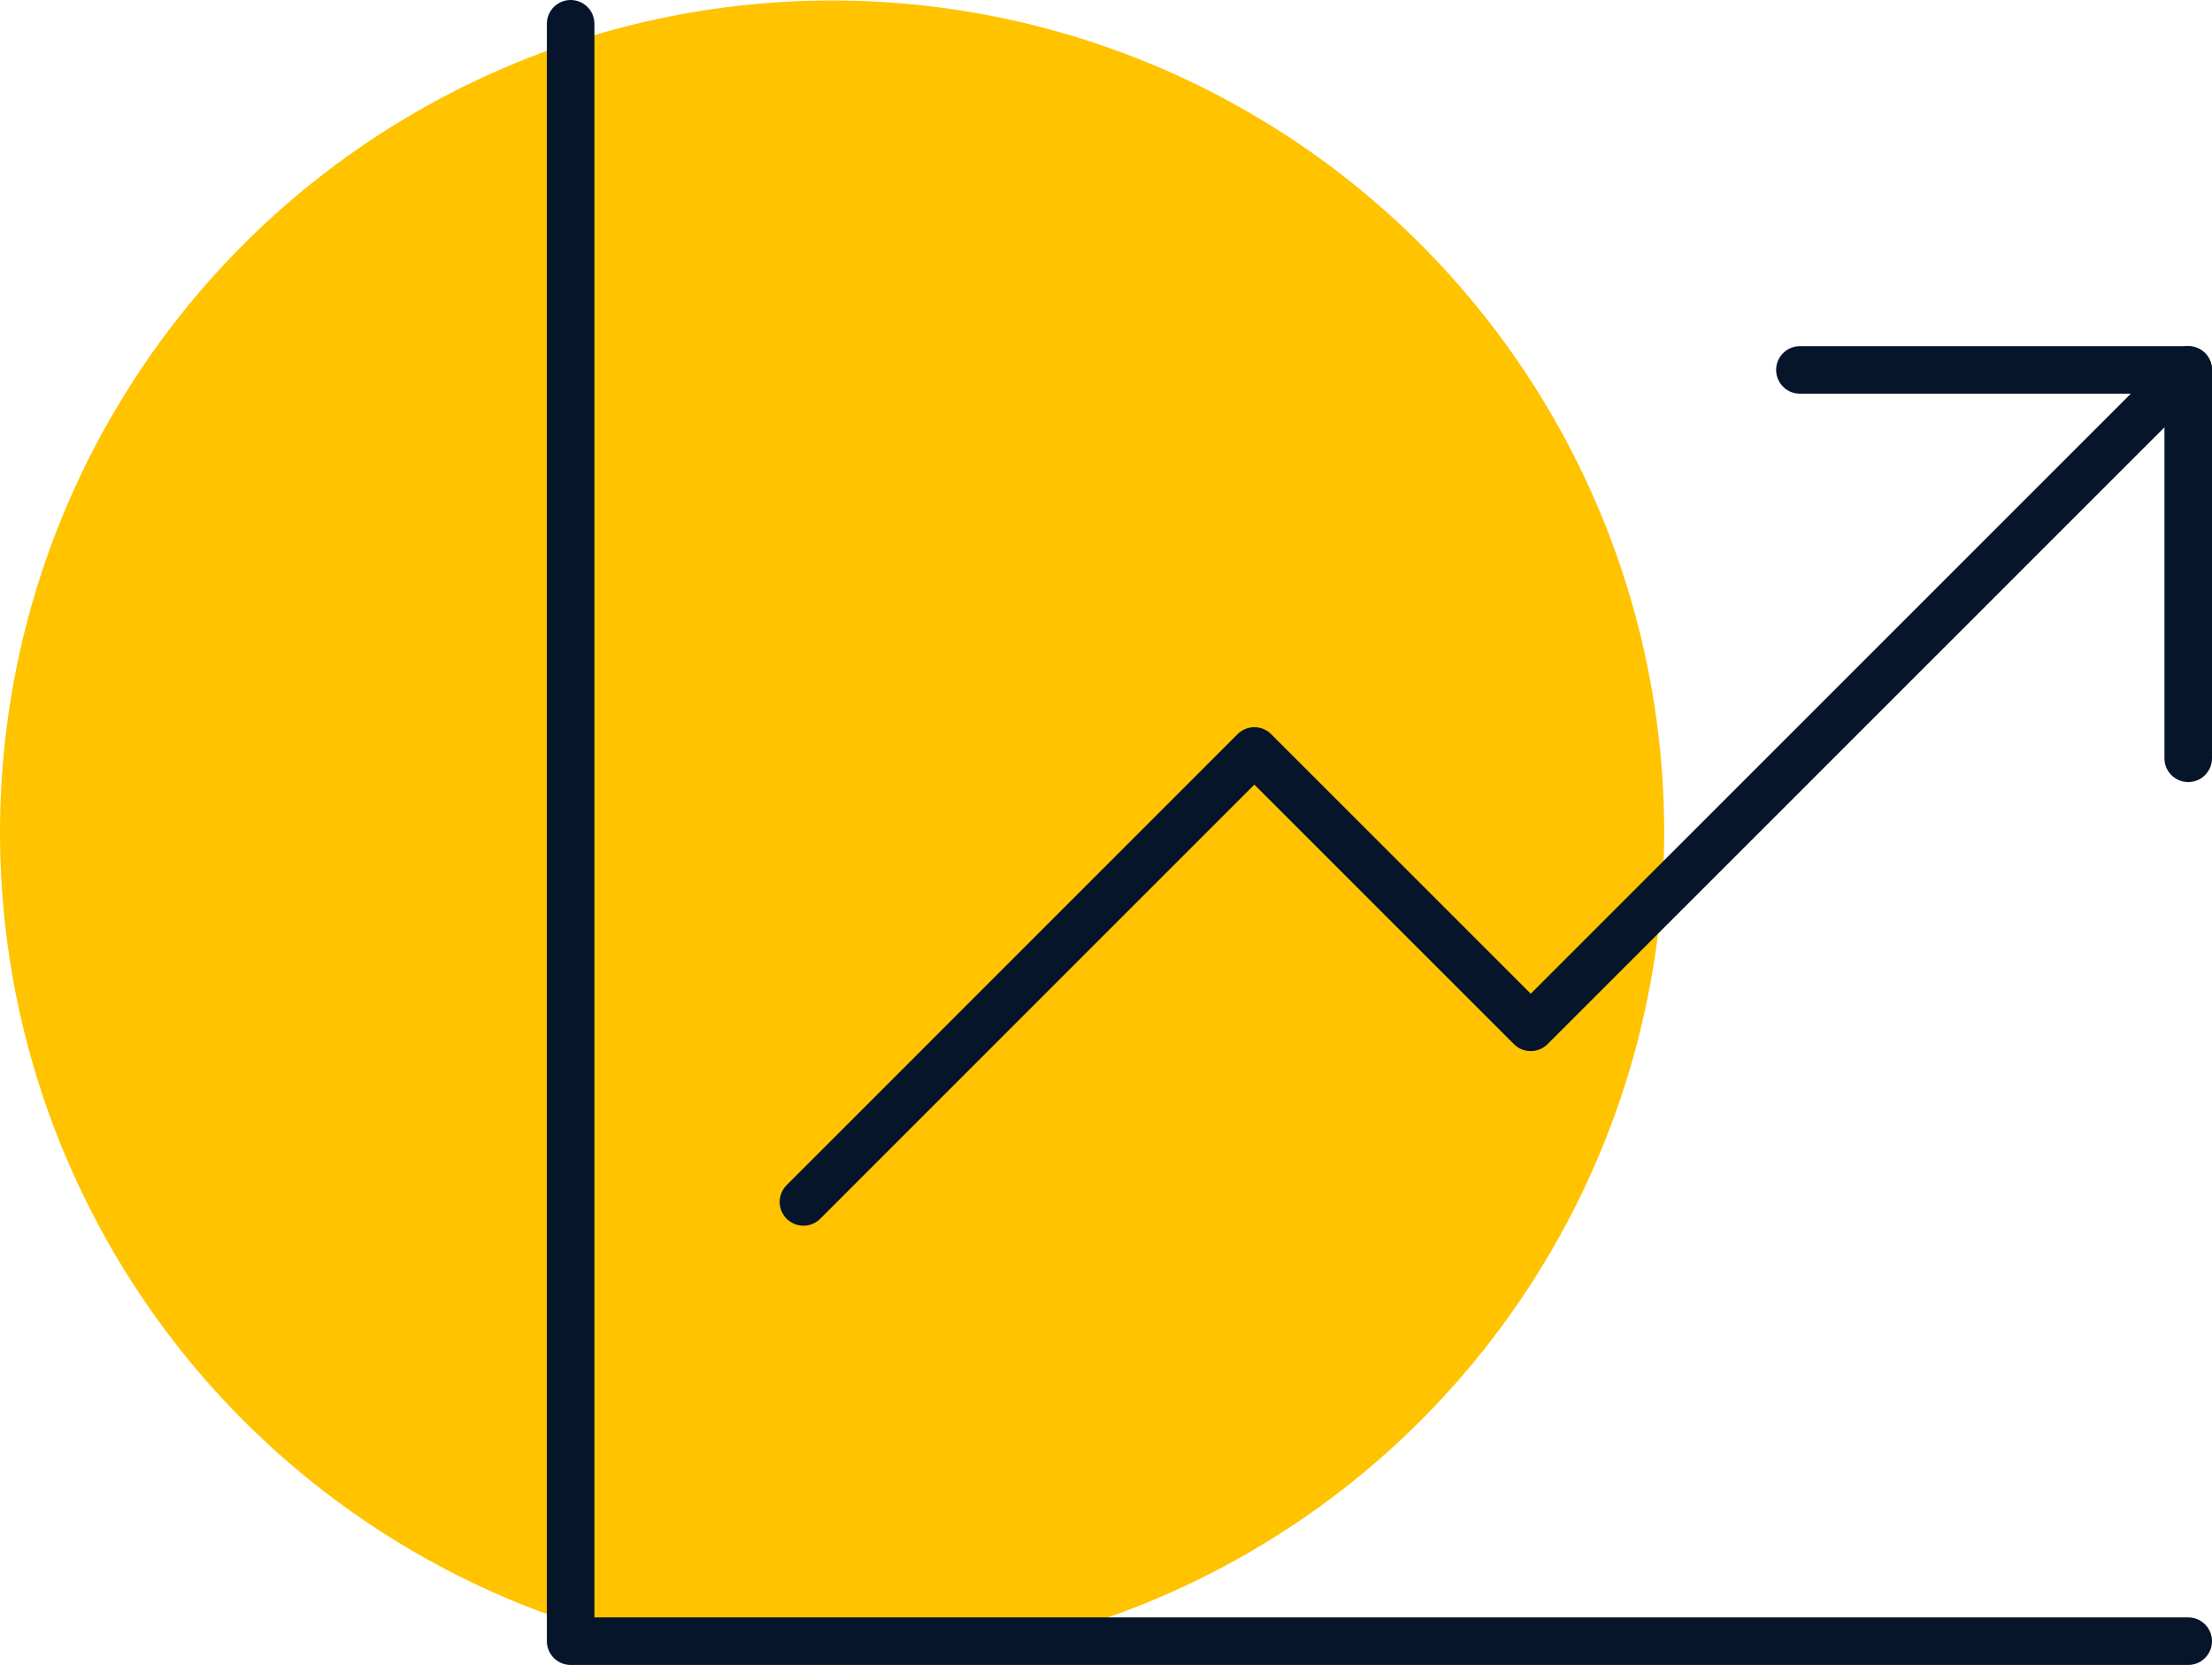 <?xml version="1.0" encoding="UTF-8"?>
<svg id="Calque_2" xmlns="http://www.w3.org/2000/svg" viewBox="0 0 232.58 175.08">
  <defs>
    <style>
      .cls-1 {
        fill: #ffc300;
      }

      .cls-2 {
        fill: none;
        stroke: #07152b;
        stroke-linecap: round;
        stroke-linejoin: round;
        stroke-width: 5px;
      }
    </style>
  </defs>
  <circle class="cls-1" cx="87.49" cy="87.54" r="87.49"/>
  <polyline class="cls-2" points="230.08 172.58 60 172.58 60 2.5"/>
  <polyline class="cls-2" points="230.08 38.9 160.95 108.03 131.89 78.97 84.48 126.39"/>
  <polyline class="cls-2" points="189.25 38.9 230.08 38.9 230.08 79.74"/>
</svg>